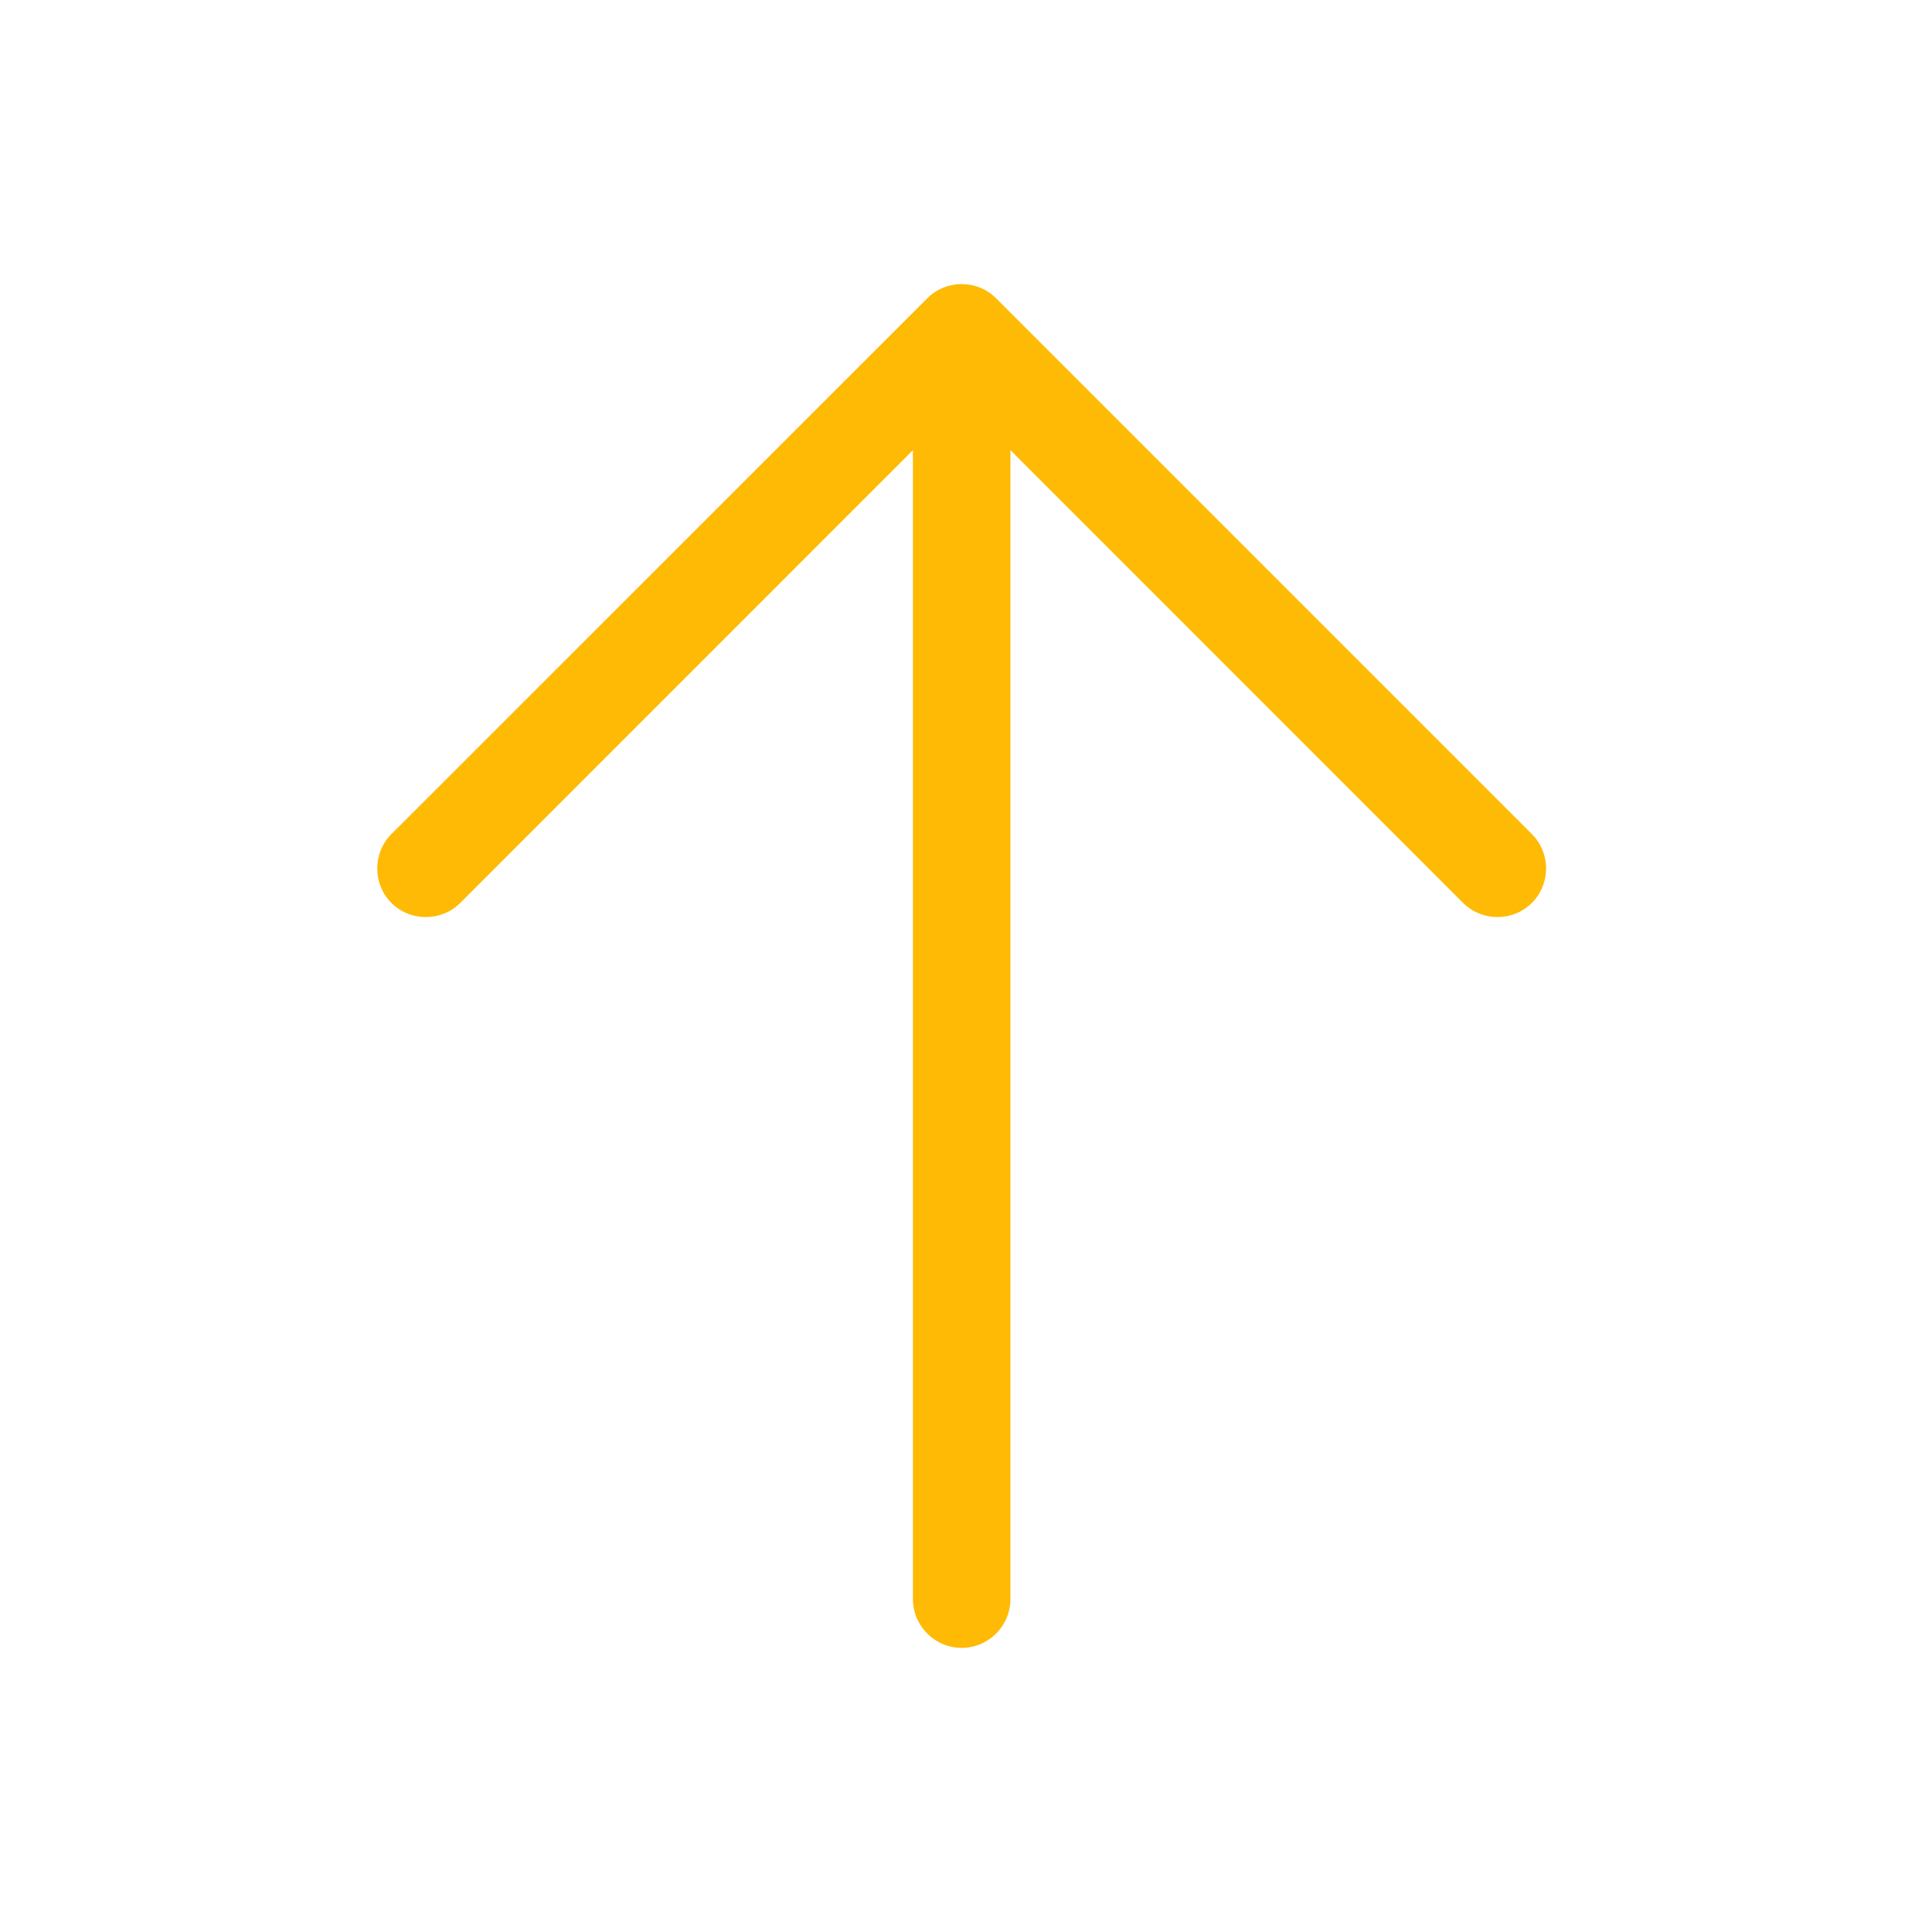 <svg width="17" height="17" viewBox="0 0 17 17" fill="none" xmlns="http://www.w3.org/2000/svg">
<path d="M8.765 2.625C8.599 2.458 8.325 2.458 8.159 2.625L3.444 7.339C3.278 7.505 3.278 7.779 3.444 7.945C3.61 8.111 3.884 8.111 4.05 7.945L8.033 3.961V14.071C8.033 14.307 8.226 14.5 8.462 14.5C8.698 14.5 8.891 14.307 8.891 14.071V3.961L12.874 7.945C13.04 8.111 13.313 8.111 13.479 7.945C13.646 7.779 13.646 7.505 13.479 7.339L8.765 2.625Z" fill="#FFBA06"/>
</svg>
